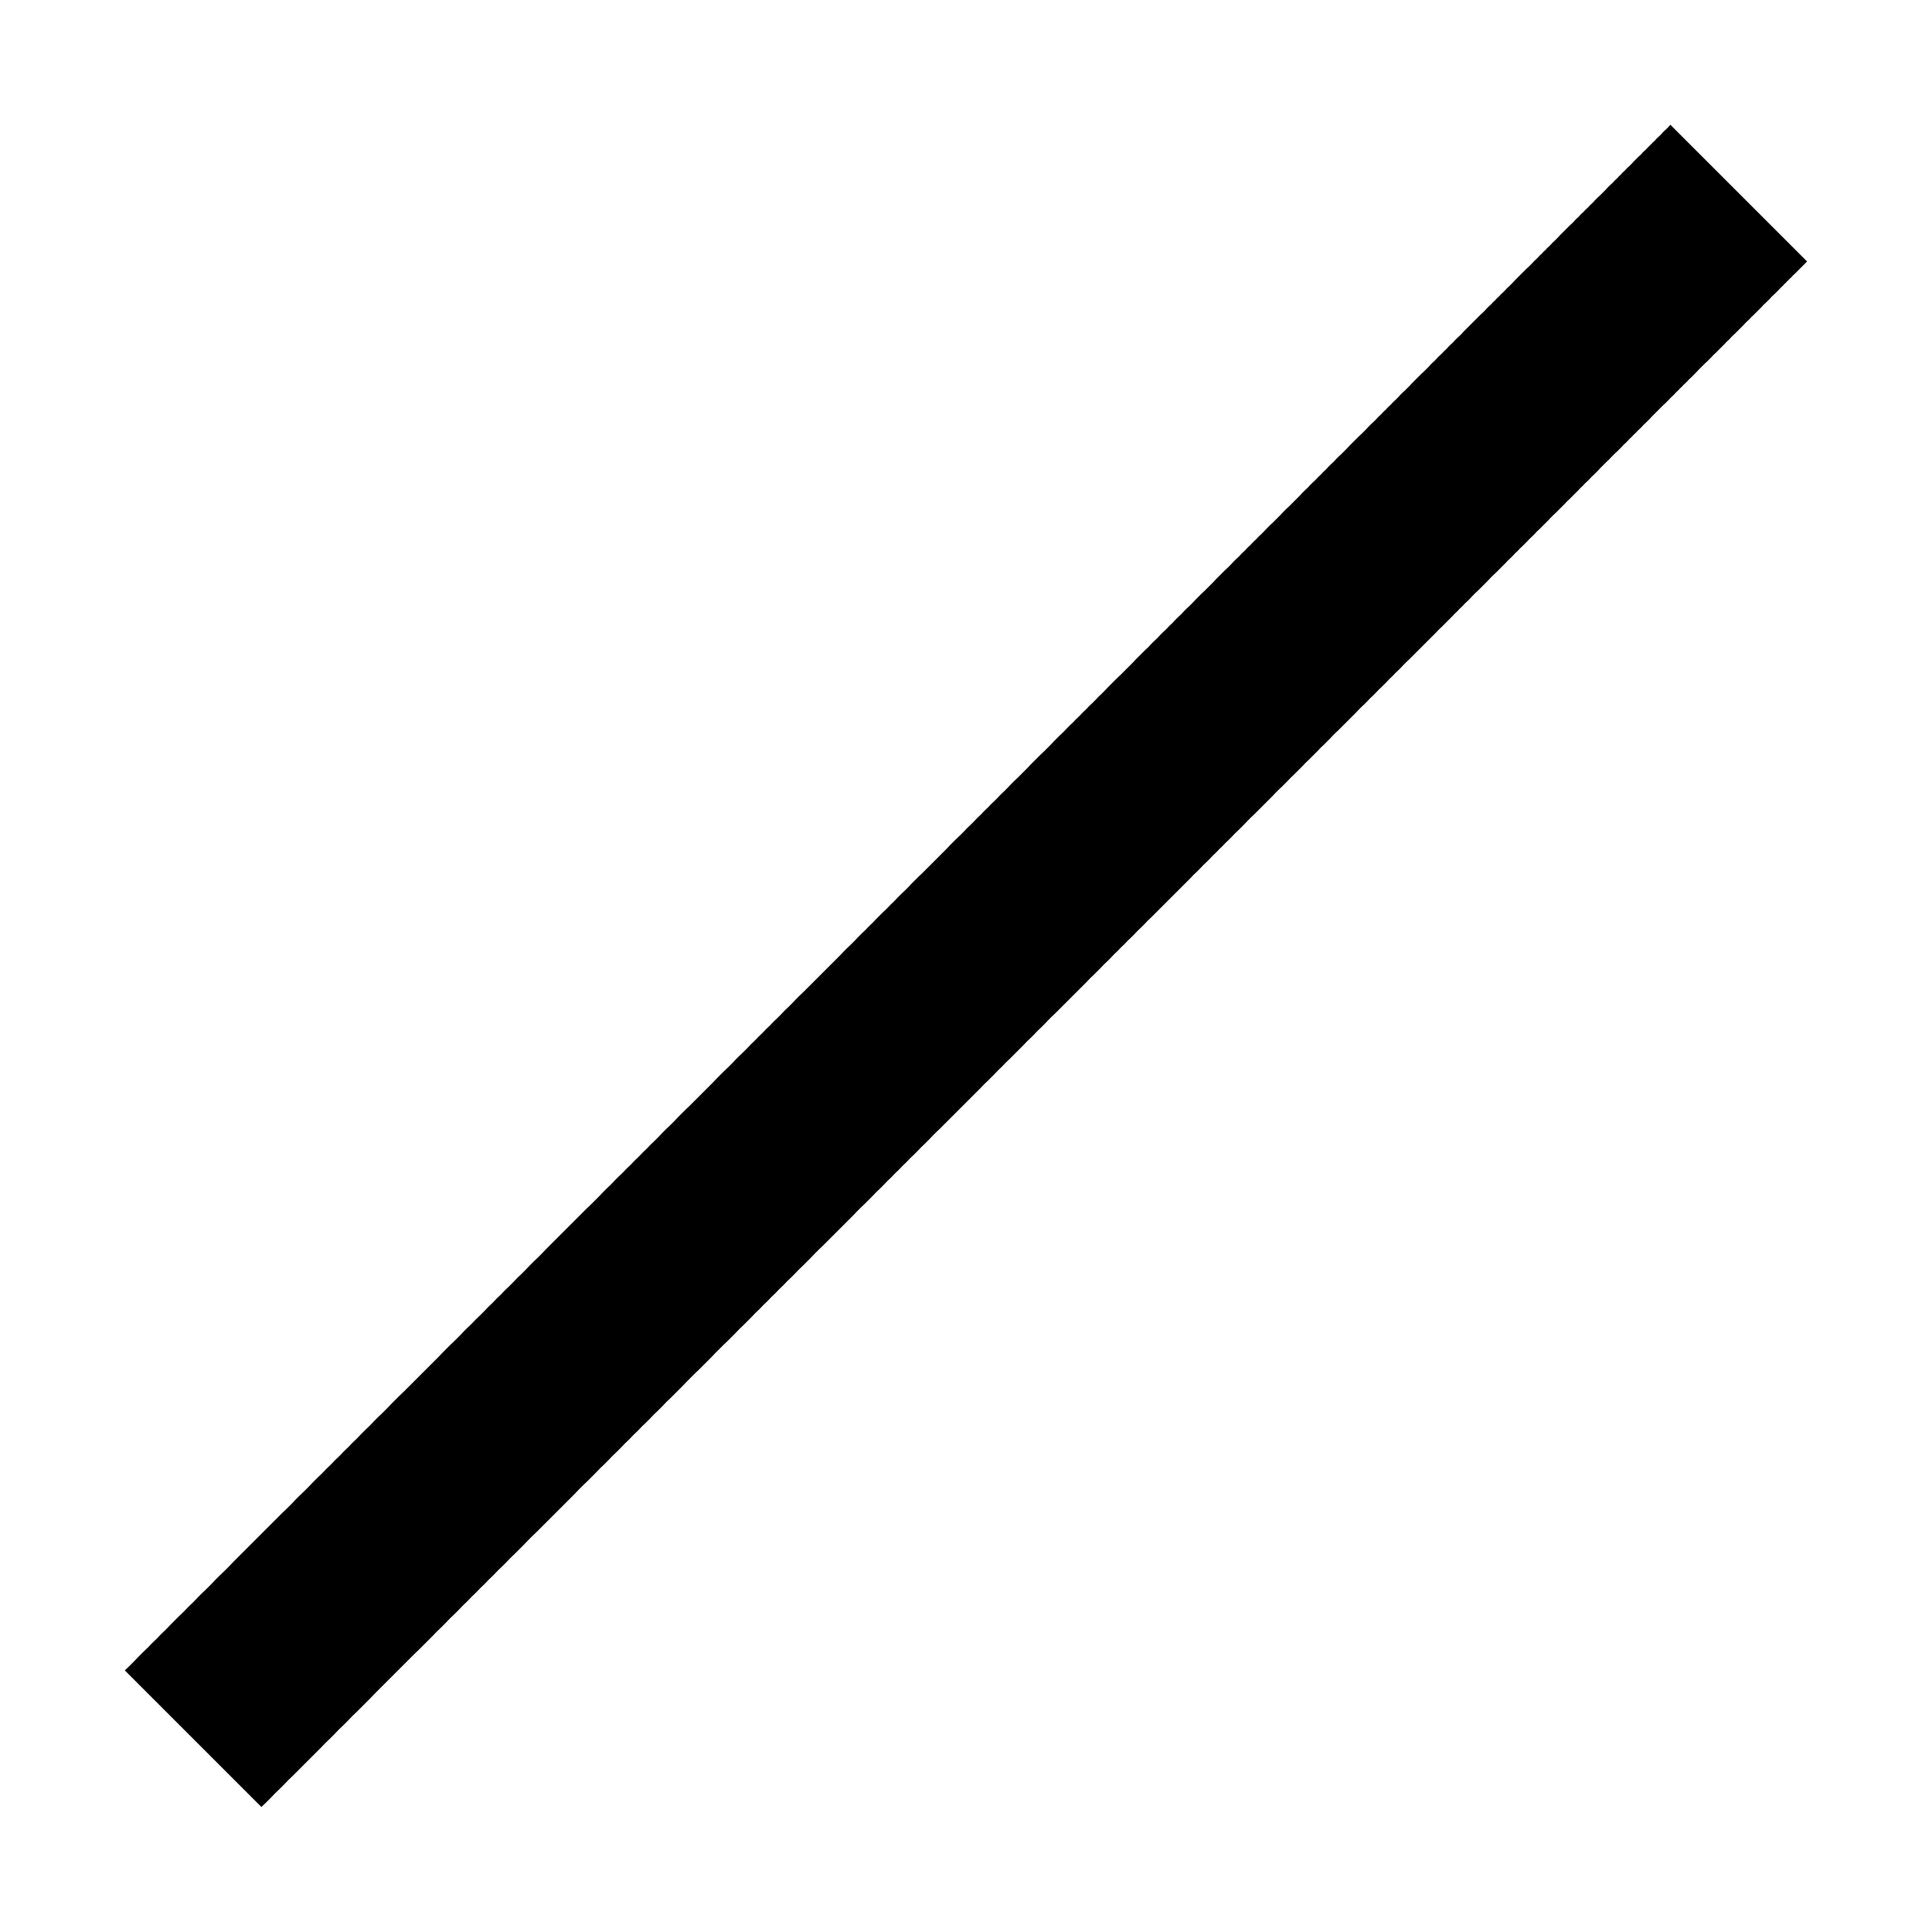 <svg width="10" height="10" viewBox="0 0 10 10" fill="none" xmlns="http://www.w3.org/2000/svg">
<path fill-rule="evenodd" clip-rule="evenodd" d="M1.377 9.33L1.353 9.353L0.646 8.646L0.67 8.623L0.694 8.599L0.717 8.575L0.741 8.551L0.765 8.528L0.788 8.504L0.812 8.481L0.835 8.457L0.859 8.434L0.882 8.41L0.906 8.386L0.929 8.363L0.953 8.34L0.976 8.316L1 8.293L1.023 8.269L1.046 8.246L1.07 8.223L1.093 8.2L1.116 8.176L1.139 8.153L1.163 8.13L1.186 8.107L1.209 8.083L1.232 8.06L1.255 8.037L1.278 8.014L1.301 7.991L1.324 7.968L1.347 7.945L1.37 7.922L1.393 7.899L1.416 7.876L1.439 7.853L1.462 7.83L1.485 7.808L1.508 7.785L1.53 7.762L1.553 7.739L1.576 7.717L1.599 7.694L1.621 7.671L1.644 7.648L1.667 7.626L1.689 7.603L1.712 7.581L1.734 7.558L1.757 7.536L1.779 7.513L1.802 7.491L1.824 7.468L1.847 7.446L1.869 7.423L1.891 7.401L1.914 7.379L1.936 7.356L1.958 7.334L1.981 7.312L2.003 7.29L2.025 7.267L2.047 7.245L2.069 7.223L2.092 7.201L2.114 7.179L2.136 7.157L2.158 7.135L2.18 7.113L2.202 7.091L2.224 7.069L2.246 7.047L2.268 7.025L2.289 7.003L2.311 6.981L2.333 6.959L2.355 6.938L2.377 6.916L2.398 6.894L2.42 6.872L2.442 6.851L2.463 6.829L2.485 6.808L2.507 6.786L2.528 6.764L2.55 6.743L2.571 6.721L2.593 6.7L2.614 6.678L2.636 6.657L2.657 6.636L2.678 6.614L2.7 6.593L2.721 6.572L2.742 6.55L2.763 6.529L2.785 6.508L2.806 6.487L2.827 6.465L2.848 6.444L2.869 6.423L2.89 6.402L2.911 6.381L2.932 6.36L2.953 6.339L2.974 6.318L2.995 6.297L3.016 6.276L3.037 6.255L3.058 6.235L3.079 6.214L3.1 6.193L3.12 6.172L3.141 6.151L3.162 6.131L3.182 6.11L3.203 6.089L3.224 6.069L3.244 6.048L3.265 6.028L3.285 6.007L3.306 5.987L3.326 5.966L3.347 5.946L3.367 5.925L3.388 5.905L3.408 5.885L3.428 5.864L3.448 5.844L3.469 5.824L3.489 5.804L3.509 5.783L3.529 5.763L3.549 5.743L3.57 5.723L3.59 5.703L3.61 5.683L3.63 5.663L3.65 5.643L3.67 5.623L3.69 5.603L3.709 5.583L3.729 5.563L3.749 5.543L3.769 5.524L3.789 5.504L3.808 5.484L3.828 5.464L3.848 5.445L3.868 5.425L3.887 5.405L3.907 5.386L3.926 5.366L3.946 5.347L3.965 5.327L3.985 5.308L4.004 5.288L4.024 5.269L4.043 5.25L4.062 5.23L4.082 5.211L4.101 5.192L4.12 5.172L4.139 5.153L4.159 5.134L4.178 5.115L4.197 5.096L4.216 5.077L4.235 5.058L4.254 5.039L4.273 5.02L4.292 5.001L4.311 4.982L4.33 4.963L4.349 4.944L4.367 4.925L4.386 4.906L4.405 4.888L4.424 4.869L4.442 4.85L4.461 4.831L4.48 4.813L4.498 4.794L4.517 4.776L4.535 4.757L4.554 4.738L4.572 4.72L4.591 4.702L4.609 4.683L4.628 4.665L4.646 4.646L4.664 4.628L4.683 4.61L4.701 4.592L4.719 4.573L4.737 4.555L4.755 4.537L4.774 4.519L4.792 4.501L4.81 4.483L4.828 4.465L4.846 4.447L4.864 4.429L4.882 4.411L4.9 4.393L4.917 4.375L4.935 4.357L4.953 4.339L4.971 4.322L4.989 4.304L5.006 4.286L5.024 4.269L5.042 4.251L5.059 4.233L5.077 4.216L5.094 4.198L5.112 4.181L5.129 4.163L5.147 4.146L5.164 4.129L5.181 4.111L5.199 4.094L5.216 4.077L5.233 4.059L5.25 4.042L5.268 4.025L5.285 4.008L5.302 3.991L5.319 3.974L5.336 3.956L5.353 3.939L5.37 3.922L5.387 3.905L5.404 3.889L5.421 3.872L5.438 3.855L5.454 3.838L5.471 3.821L5.488 3.804L5.505 3.788L5.521 3.771L5.538 3.754L5.555 3.738L5.571 3.721L5.588 3.705L5.604 3.688L5.621 3.672L5.637 3.655L5.654 3.639L5.67 3.623L5.686 3.606L5.703 3.59L5.719 3.574L5.735 3.557L5.751 3.541L5.767 3.525L5.783 3.509L5.8 3.493L5.816 3.477L5.832 3.461L5.848 3.445L5.864 3.429L5.879 3.413L5.895 3.397L5.911 3.381L5.927 3.365L5.943 3.35L5.958 3.334L5.974 3.318L5.99 3.303L6.005 3.287L6.021 3.271L6.037 3.256L6.052 3.24L6.068 3.225L6.083 3.209L6.098 3.194L6.114 3.179L6.129 3.163L6.144 3.148L6.16 3.133L6.175 3.118L6.19 3.102L6.205 3.087L6.22 3.072L6.236 3.057L6.251 3.042L6.266 3.027L6.281 3.012L6.295 2.997L6.31 2.982L6.325 2.967L6.34 2.952L6.355 2.938L6.37 2.923L6.384 2.908L6.399 2.893L6.414 2.879L6.428 2.864L6.443 2.85L6.457 2.835L6.472 2.821L6.486 2.806L6.501 2.792L6.515 2.777L6.53 2.763L6.544 2.749L6.558 2.734L6.572 2.72L6.587 2.706L6.601 2.692L6.615 2.678L6.629 2.664L6.643 2.649L6.657 2.635L6.671 2.622L6.685 2.608L6.699 2.594L6.713 2.58L6.727 2.566L6.74 2.552L6.754 2.538L6.768 2.525L6.781 2.511L6.795 2.497L6.809 2.484L6.822 2.47L6.836 2.457L6.849 2.443L6.863 2.43L6.876 2.416L6.889 2.403L6.903 2.39L6.916 2.376L6.929 2.363L6.943 2.35L6.956 2.337L6.969 2.324L6.982 2.31L6.995 2.297L7.008 2.284L7.021 2.271L7.034 2.258L7.047 2.246L7.06 2.233L7.073 2.22L7.085 2.207L7.098 2.194L7.111 2.182L7.124 2.169L7.136 2.156L7.149 2.144L7.161 2.131L7.174 2.119L7.186 2.106L7.199 2.094L7.211 2.081L7.224 2.069L7.236 2.057L7.248 2.044L7.26 2.032L7.273 2.02L7.285 2.008L7.297 1.996L7.309 1.983L7.321 1.971L7.333 1.959L7.345 1.947L7.357 1.935L7.369 1.924L7.381 1.912L7.393 1.9L7.404 1.888L7.416 1.876L7.428 1.865L7.439 1.853L7.451 1.841L7.463 1.83L7.474 1.818L7.486 1.807L7.497 1.795L7.508 1.784L7.52 1.773L7.531 1.761L7.542 1.75L7.554 1.739L7.565 1.728L7.576 1.716L7.587 1.705L7.598 1.694L7.609 1.683L7.62 1.672L7.631 1.661L7.642 1.65L7.653 1.639L7.664 1.628L7.675 1.618L7.686 1.607L7.696 1.596L7.707 1.585L7.718 1.575L7.728 1.564L7.739 1.554L7.749 1.543L7.76 1.533L7.77 1.522L7.781 1.512L7.791 1.502L7.801 1.491L7.812 1.481L7.822 1.471L7.832 1.461L7.842 1.45L7.852 1.44L7.862 1.43L7.872 1.42L7.882 1.41L7.892 1.4L7.902 1.39L7.912 1.381L7.922 1.371L7.932 1.361L7.941 1.351L7.951 1.342L7.961 1.332L7.97 1.322L7.98 1.313L7.989 1.303L7.999 1.294L8.008 1.284L8.018 1.275L8.027 1.266L8.036 1.256L8.046 1.247L8.055 1.238L8.064 1.229L8.073 1.219L8.082 1.21L8.091 1.201L8.1 1.192L8.109 1.183L8.118 1.174L8.127 1.165L8.136 1.157L8.145 1.148L8.153 1.139L8.162 1.13L8.171 1.122L8.179 1.113L8.188 1.104L8.197 1.096L8.205 1.087L8.214 1.079L8.222 1.071L8.23 1.062L8.239 1.054L8.247 1.046L8.255 1.037L8.263 1.029L8.271 1.021L8.28 1.013L8.288 1.005L8.296 0.997L8.304 0.989L8.312 0.981L8.319 0.973L8.327 0.965L8.335 0.957L8.343 0.95L8.351 0.942L8.358 0.934L8.366 0.927L8.374 0.919L8.381 0.911L8.389 0.904L8.396 0.896L8.403 0.889L8.411 0.882L8.418 0.874L8.425 0.867L8.433 0.86L8.44 0.853L8.447 0.846L8.454 0.838L8.461 0.831L8.468 0.824L8.475 0.817L8.482 0.81L8.489 0.804L8.496 0.797L8.502 0.79L8.509 0.783L8.516 0.777L8.523 0.77L8.529 0.763L8.536 0.757L8.542 0.75L8.549 0.744L8.555 0.737L8.562 0.731L8.568 0.725L8.574 0.718L8.58 0.712L8.587 0.706L8.593 0.7L8.599 0.694L8.605 0.687L8.611 0.681L8.617 0.675L8.623 0.67L8.629 0.664L8.635 0.658L8.64 0.652L8.646 0.646L9.353 1.353L9.348 1.359L9.342 1.365L9.336 1.371L9.33 1.377L9.324 1.383L9.318 1.389L9.312 1.395L9.306 1.401L9.3 1.407L9.294 1.413L9.288 1.419L9.281 1.425L9.275 1.432L9.269 1.438L9.262 1.444L9.256 1.451L9.249 1.457L9.243 1.464L9.236 1.47L9.23 1.477L9.223 1.484L9.216 1.49L9.21 1.497L9.203 1.504L9.196 1.511L9.189 1.518L9.182 1.525L9.175 1.531L9.168 1.538L9.161 1.546L9.154 1.553L9.147 1.56L9.14 1.567L9.132 1.574L9.125 1.581L9.118 1.589L9.111 1.596L9.103 1.604L9.096 1.611L9.088 1.619L9.081 1.626L9.073 1.634L9.065 1.641L9.058 1.649L9.05 1.657L9.042 1.664L9.034 1.672L9.027 1.68L9.019 1.688L9.011 1.696L9.003 1.704L8.995 1.712L8.987 1.72L8.979 1.728L8.97 1.736L8.962 1.744L8.954 1.753L8.946 1.761L8.937 1.769L8.929 1.778L8.921 1.786L8.912 1.795L8.904 1.803L8.895 1.812L8.887 1.82L8.878 1.829L8.869 1.837L8.861 1.846L8.852 1.855L8.843 1.864L8.834 1.873L8.825 1.881L8.816 1.89L8.807 1.899L8.798 1.908L8.789 1.917L8.78 1.927L8.771 1.936L8.762 1.945L8.753 1.954L8.743 1.963L8.734 1.973L8.725 1.982L8.715 1.991L8.706 2.001L8.696 2.01L8.687 2.02L8.677 2.029L8.668 2.039L8.658 2.049L8.648 2.058L8.639 2.068L8.629 2.078L8.619 2.088L8.609 2.097L8.599 2.107L8.589 2.117L8.579 2.127L8.569 2.137L8.559 2.147L8.549 2.157L8.539 2.168L8.529 2.178L8.519 2.188L8.508 2.198L8.498 2.209L8.488 2.219L8.477 2.229L8.467 2.24L8.456 2.25L8.446 2.261L8.435 2.271L8.425 2.282L8.414 2.293L8.403 2.303L8.393 2.314L8.382 2.325L8.371 2.336L8.36 2.346L8.349 2.357L8.338 2.368L8.328 2.379L8.316 2.39L8.305 2.401L8.294 2.412L8.283 2.423L8.272 2.435L8.261 2.446L8.25 2.457L8.238 2.468L8.227 2.48L8.216 2.491L8.204 2.502L8.193 2.514L8.181 2.525L8.17 2.537L8.158 2.549L8.147 2.56L8.135 2.572L8.123 2.584L8.111 2.595L8.1 2.607L8.088 2.619L8.076 2.631L8.064 2.643L8.052 2.655L8.04 2.666L8.028 2.678L8.016 2.691L8.004 2.703L7.992 2.715L7.98 2.727L7.968 2.739L7.955 2.751L7.943 2.764L7.931 2.776L7.918 2.788L7.906 2.801L7.894 2.813L7.881 2.826L7.868 2.838L7.856 2.851L7.843 2.863L7.831 2.876L7.818 2.889L7.805 2.901L7.793 2.914L7.78 2.927L7.767 2.94L7.754 2.953L7.741 2.966L7.728 2.978L7.715 2.991L7.702 3.005L7.689 3.018L7.676 3.031L7.663 3.044L7.65 3.057L7.636 3.07L7.623 3.083L7.61 3.097L7.597 3.11L7.583 3.123L7.57 3.137L7.556 3.15L7.543 3.164L7.529 3.177L7.516 3.191L7.502 3.205L7.489 3.218L7.475 3.232L7.461 3.246L7.447 3.259L7.434 3.273L7.42 3.287L7.406 3.301L7.392 3.315L7.378 3.329L7.364 3.343L7.35 3.357L7.336 3.371L7.322 3.385L7.308 3.399L7.294 3.413L7.279 3.427L7.265 3.441L7.251 3.456L7.237 3.47L7.222 3.484L7.208 3.499L7.193 3.513L7.179 3.528L7.165 3.542L7.15 3.557L7.135 3.571L7.121 3.586L7.106 3.601L7.091 3.615L7.077 3.63L7.062 3.645L7.047 3.659L7.032 3.674L7.018 3.689L7.003 3.704L6.988 3.719L6.973 3.734L6.958 3.749L6.943 3.764L6.928 3.779L6.912 3.794L6.897 3.809L6.882 3.825L6.867 3.84L6.852 3.855L6.836 3.87L6.821 3.886L6.806 3.901L6.79 3.917L6.775 3.932L6.759 3.947L6.744 3.963L6.728 3.979L6.713 3.994L6.697 4.01L6.681 4.025L6.666 4.041L6.65 4.057L6.634 4.073L6.618 4.088L6.602 4.104L6.587 4.12L6.571 4.136L6.555 4.152L6.539 4.168L6.523 4.184L6.507 4.2L6.491 4.216L6.474 4.232L6.458 4.248L6.442 4.265L6.426 4.281L6.41 4.297L6.393 4.313L6.377 4.33L6.361 4.346L6.344 4.362L6.328 4.379L6.311 4.395L6.295 4.412L6.278 4.428L6.262 4.445L6.245 4.462L6.228 4.478L6.212 4.495L6.195 4.512L6.178 4.528L6.162 4.545L6.145 4.562L6.128 4.579L6.111 4.596L6.094 4.613L6.077 4.63L6.06 4.647L6.043 4.664L6.026 4.681L6.009 4.698L5.992 4.715L5.975 4.732L5.958 4.749L5.94 4.766L5.923 4.784L5.906 4.801L5.888 4.818L5.871 4.836L5.854 4.853L5.836 4.87L5.819 4.888L5.801 4.905L5.784 4.923L5.766 4.94L5.749 4.958L5.731 4.976L5.713 4.993L5.696 5.011L5.678 5.029L5.66 5.047L5.642 5.064L5.625 5.082L5.607 5.1L5.589 5.118L5.571 5.136L5.553 5.154L5.535 5.172L5.517 5.19L5.499 5.208L5.481 5.226L5.463 5.244L5.444 5.262L5.426 5.28L5.408 5.299L5.39 5.317L5.371 5.335L5.353 5.354L5.335 5.372L5.316 5.39L5.298 5.409L5.28 5.427L5.261 5.446L5.243 5.464L5.224 5.483L5.205 5.501L5.187 5.52L5.168 5.538L5.15 5.557L5.131 5.576L5.112 5.595L5.093 5.613L5.075 5.632L5.056 5.651L5.037 5.67L5.018 5.689L4.999 5.708L4.98 5.727L4.961 5.746L4.942 5.765L4.923 5.784L4.904 5.803L4.885 5.822L4.866 5.841L4.846 5.86L4.827 5.879L4.808 5.899L4.789 5.918L4.769 5.937L4.75 5.957L4.731 5.976L4.711 5.995L4.692 6.015L4.672 6.034L4.653 6.054L4.633 6.073L4.614 6.093L4.594 6.112L4.575 6.132L4.555 6.152L4.535 6.171L4.516 6.191L4.496 6.211L4.476 6.231L4.456 6.25L4.436 6.27L4.417 6.29L4.397 6.31L4.377 6.33L4.357 6.35L4.337 6.37L4.317 6.39L4.297 6.41L4.277 6.43L4.257 6.45L4.236 6.47L4.216 6.49L4.196 6.511L4.176 6.531L4.156 6.551L4.135 6.571L4.115 6.592L4.095 6.612L4.074 6.632L4.054 6.653L4.033 6.673L4.013 6.694L3.992 6.714L3.972 6.735L3.951 6.755L3.931 6.776L3.91 6.796L3.89 6.817L3.869 6.838L3.848 6.859L3.827 6.879L3.807 6.9L3.786 6.921L3.765 6.942L3.744 6.962L3.723 6.983L3.702 7.004L3.682 7.025L3.661 7.046L3.64 7.067L3.619 7.088L3.597 7.109L3.576 7.13L3.555 7.151L3.534 7.173L3.513 7.194L3.492 7.215L3.471 7.236L3.449 7.257L3.428 7.279L3.407 7.3L3.385 7.321L3.364 7.343L3.343 7.364L3.321 7.385L3.3 7.407L3.278 7.428L3.257 7.45L3.235 7.471L3.214 7.493L3.192 7.515L3.17 7.536L3.149 7.558L3.127 7.58L3.105 7.601L3.084 7.623L3.062 7.645L3.04 7.667L3.018 7.688L2.996 7.71L2.975 7.732L2.953 7.754L2.931 7.776L2.909 7.798L2.887 7.82L2.865 7.842L2.843 7.864L2.821 7.886L2.799 7.908L2.777 7.93L2.754 7.952L2.732 7.974L2.71 7.997L2.688 8.019L2.666 8.041L2.643 8.063L2.621 8.086L2.599 8.108L2.576 8.13L2.554 8.153L2.531 8.175L2.509 8.198L2.486 8.22L2.464 8.243L2.441 8.265L2.419 8.288L2.396 8.31L2.374 8.333L2.351 8.356L2.328 8.378L2.306 8.401L2.283 8.424L2.26 8.446L2.238 8.469L2.215 8.492L2.192 8.515L2.169 8.538L2.146 8.56L2.123 8.583L2.1 8.606L2.077 8.629L2.054 8.652L2.031 8.675L2.008 8.698L1.985 8.721L1.962 8.744L1.939 8.767L1.916 8.791L1.893 8.814L1.87 8.837L1.847 8.86L1.823 8.883L1.8 8.907L1.777 8.93L1.753 8.953L1.73 8.977L1.707 9L1.683 9.023L1.66 9.047L1.637 9.07L1.613 9.094L1.59 9.117L1.566 9.141L1.543 9.164L1.519 9.188L1.495 9.211L1.472 9.235L1.448 9.259L1.424 9.282L1.401 9.306L1.377 9.33Z" fill="black"/>
</svg>
